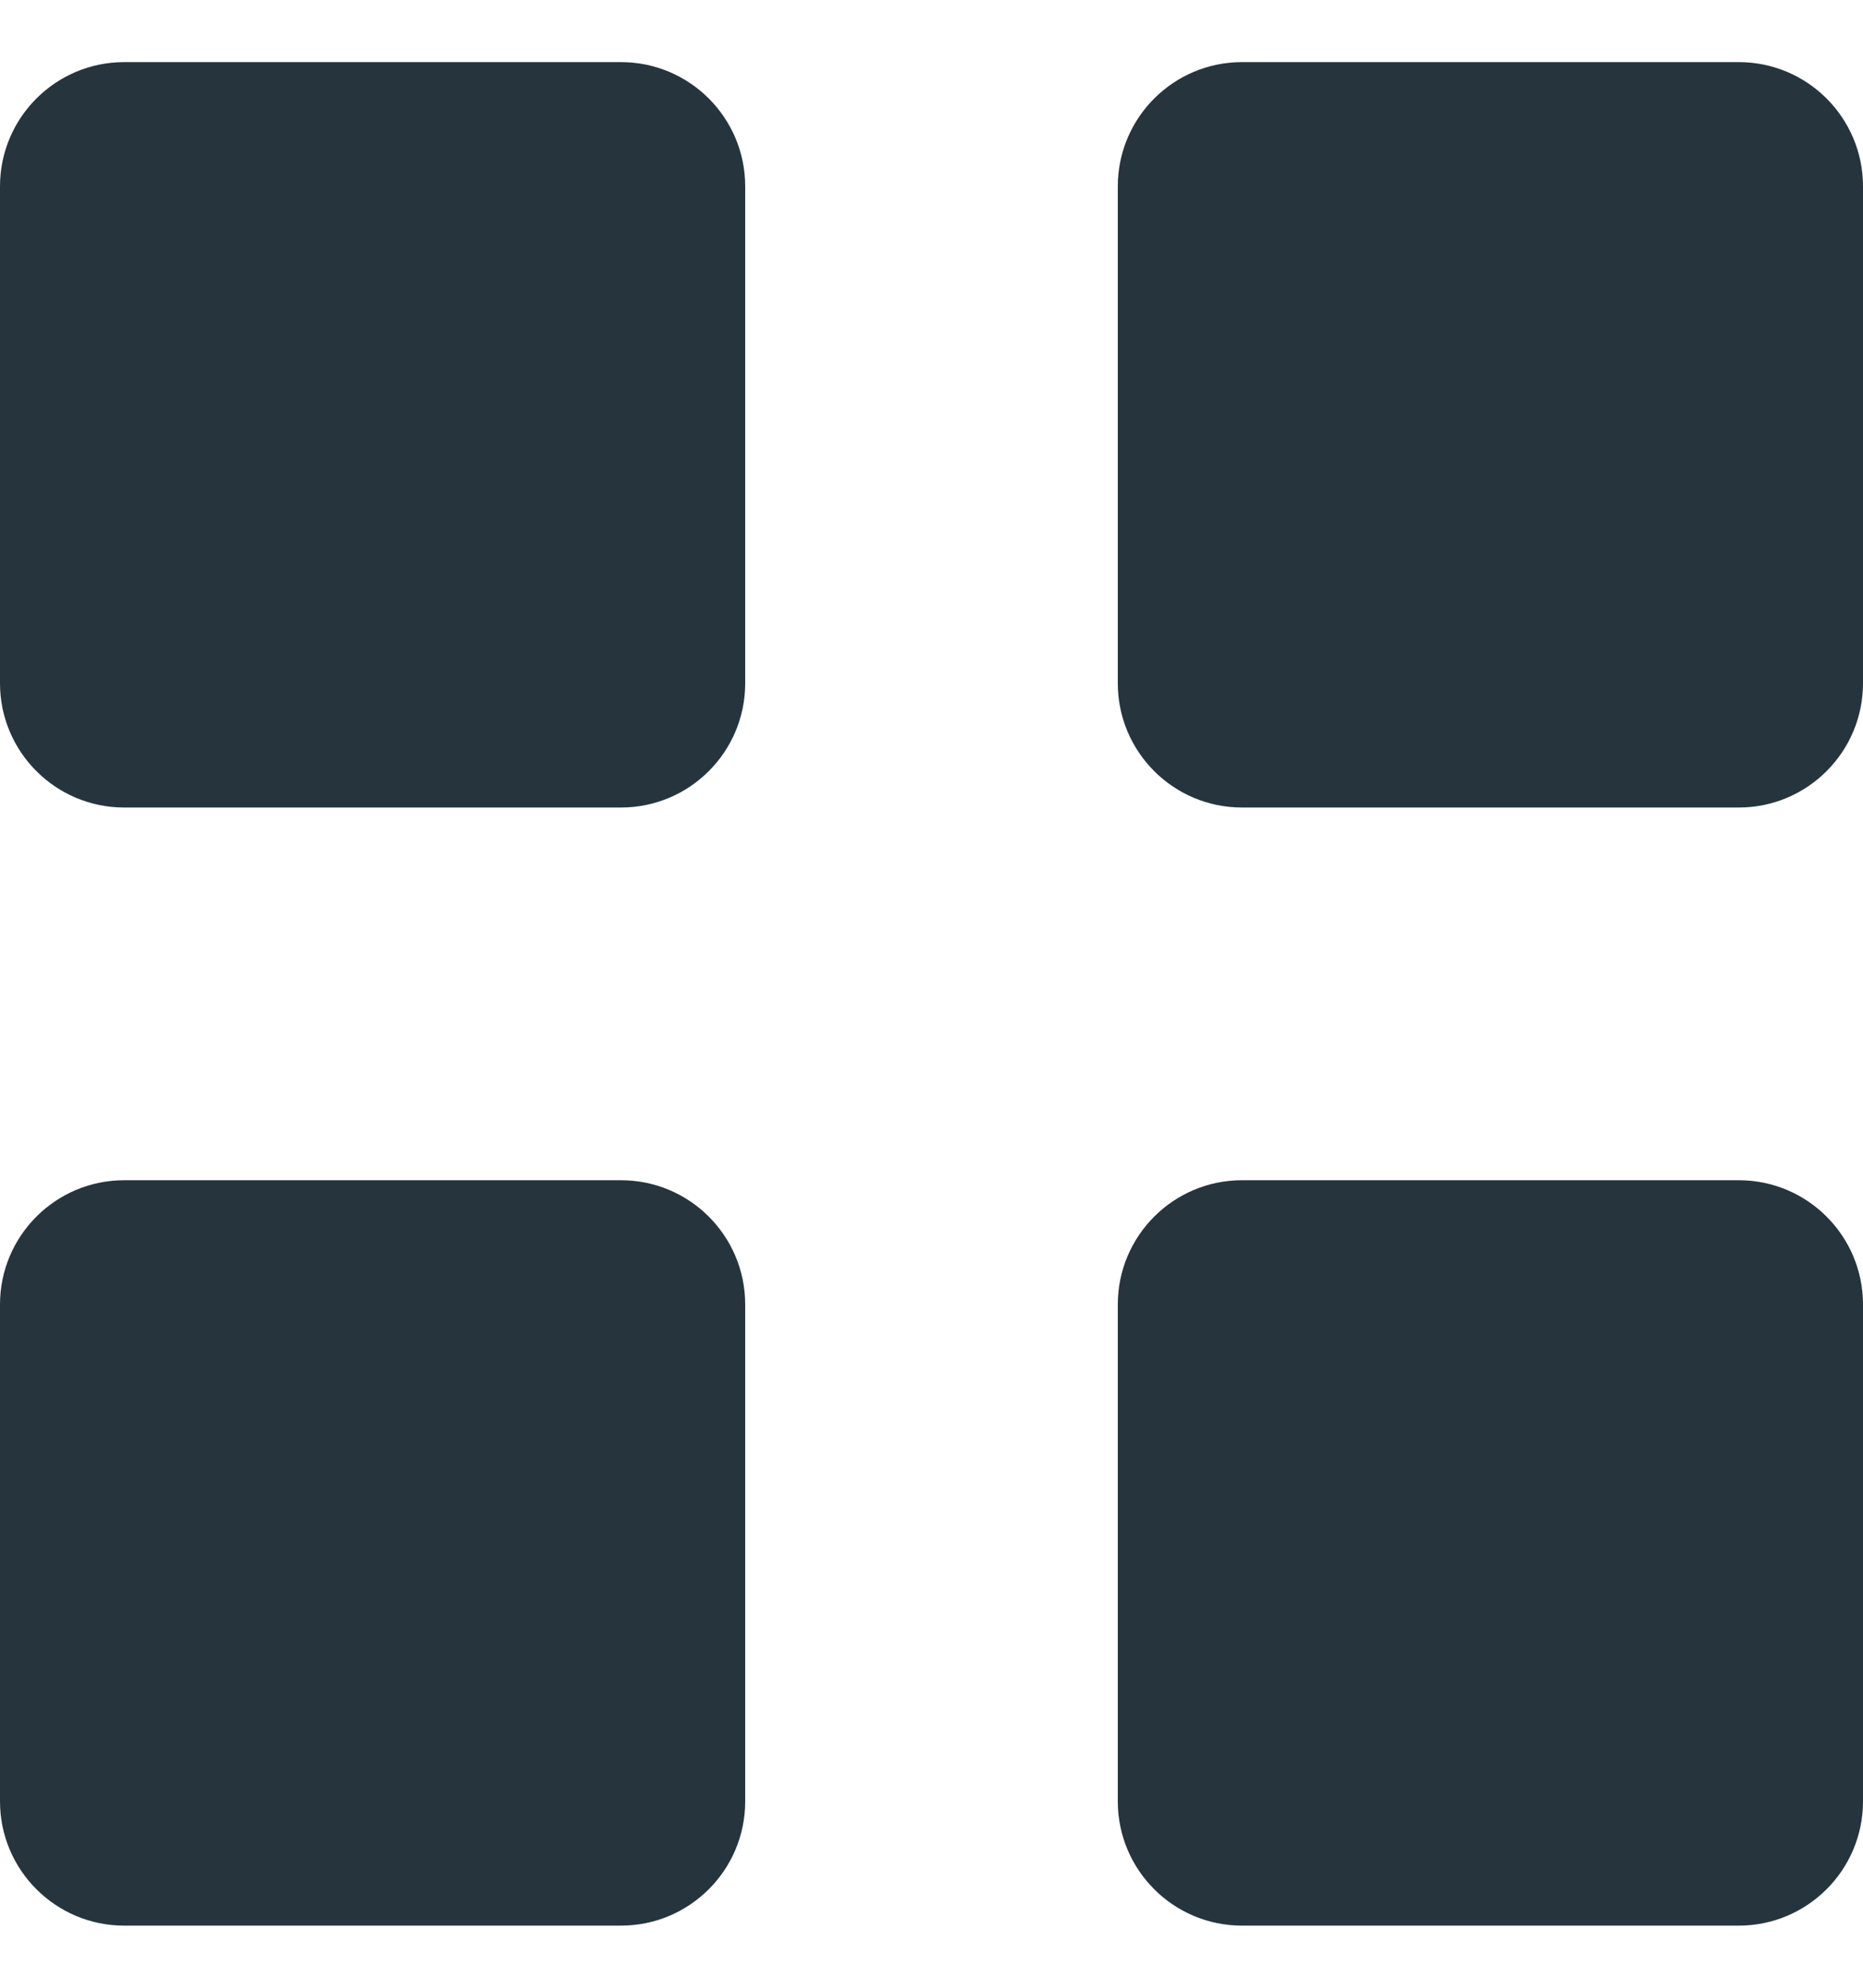 <svg width="15" height="16" viewBox="0 0 15 16" fill="none" xmlns="http://www.w3.org/2000/svg">
<path fill-rule="evenodd" clip-rule="evenodd" d="M6 1.5C6 0.948 5.552 0.5 5 0.5H1C0.448 0.5 0 0.948 0 1.5V5.5C0 6.052 0.448 6.5 1 6.5H5C5.552 6.5 6 6.052 6 5.5V1.5ZM6 10.5C6 9.948 5.552 9.5 5 9.5H1C0.448 9.5 0 9.948 0 10.5V14.5C0 15.052 0.448 15.5 1 15.5H5C5.552 15.5 6 15.052 6 14.5V10.5ZM9 1.5C9 0.948 9.448 0.5 10 0.5H14C14.552 0.5 15 0.948 15 1.5V5.5C15 6.052 14.552 6.5 14 6.5H10C9.448 6.5 9 6.052 9 5.5V1.5ZM15 10.5C15 9.948 14.552 9.5 14 9.5H10C9.448 9.5 9 9.948 9 10.5V14.5C9 15.052 9.448 15.5 10 15.5H14C14.552 15.5 15 15.052 15 14.5V10.5Z" fill="#26353D"/>
</svg>
